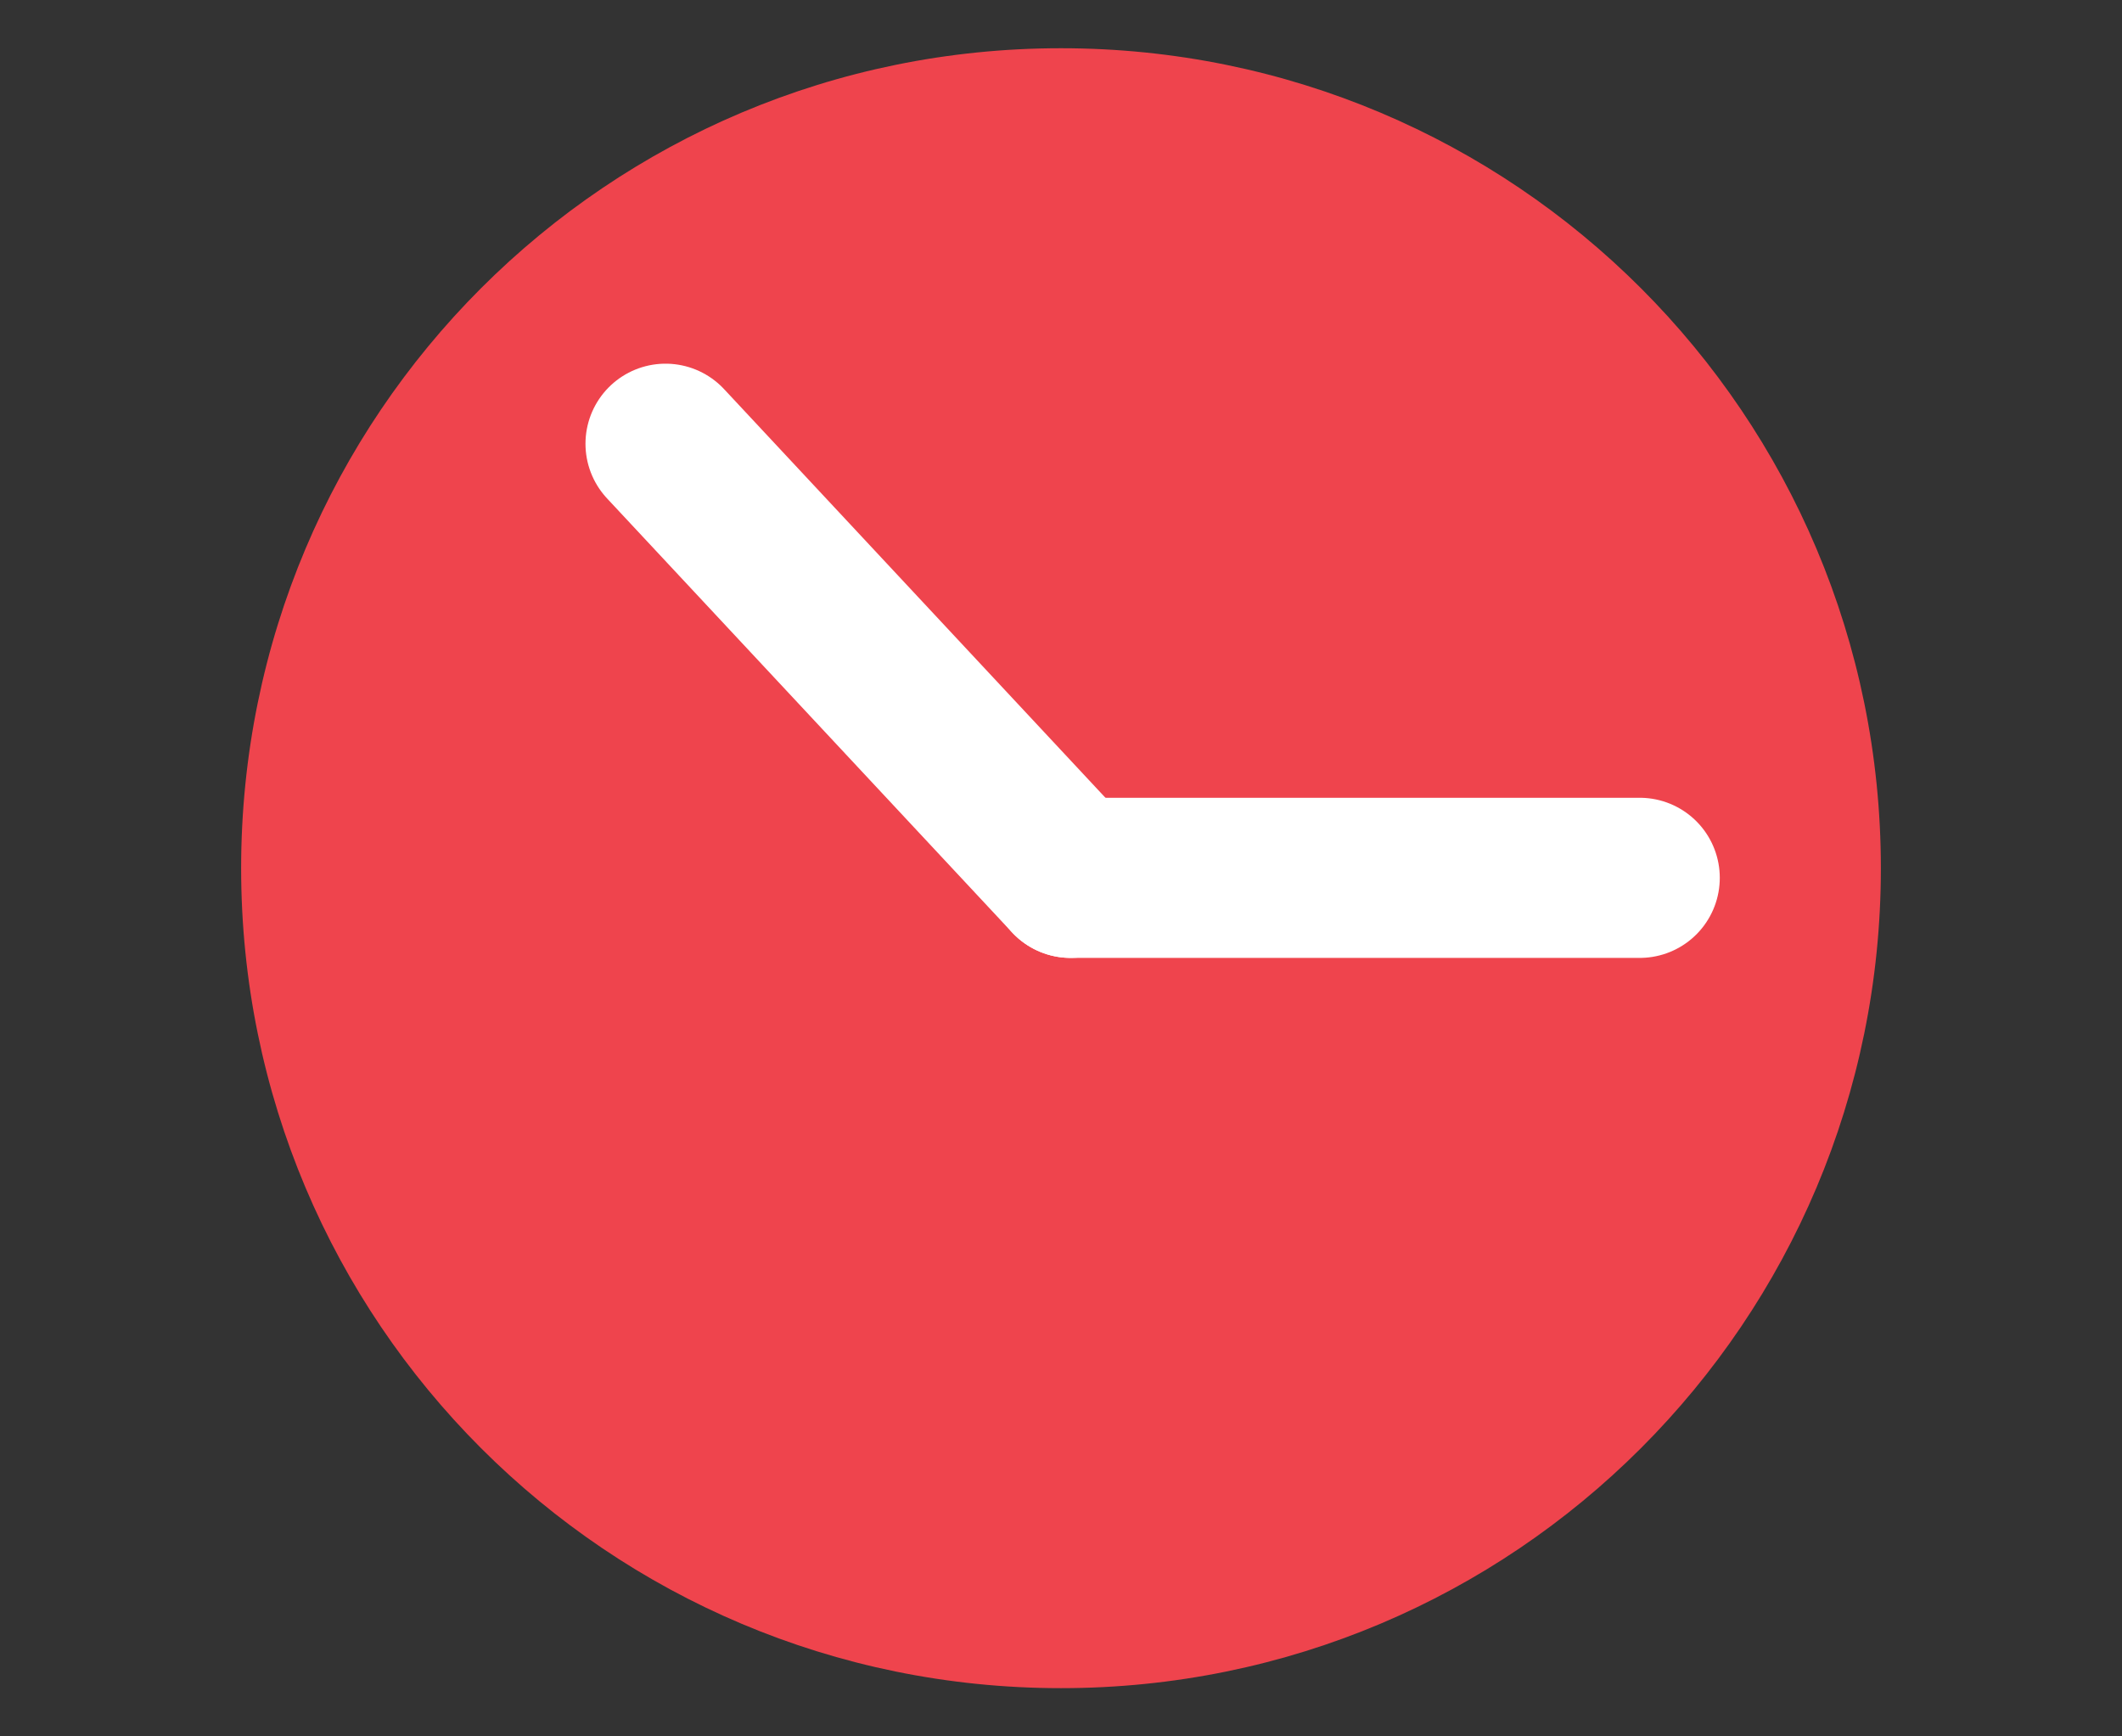 <?xml version="1.0" encoding="utf-8"?>
<!-- Generator: Adobe Illustrator 28.0.0, SVG Export Plug-In . SVG Version: 6.00 Build 0)  -->
<svg version="1.1" id="Ebene_1" xmlns="http://www.w3.org/2000/svg" xmlns:xlink="http://www.w3.org/1999/xlink" x="0px" y="0px"
	 viewBox="0 0 22 18" style="enable-background:new 0 0 22 18;" xml:space="preserve">
<rect x="0" y="0" width="22" height="18" fill="#333333" stroke="none"/>
<style type="text/css">
	.st0{clip-path:url(#SVGID_00000150795056988019171230000001142695922175178639_);fill:#EF444D;}
	
		.st1{clip-path:url(#SVGID_00000150795056988019171230000001142695922175178639_);fill:none;stroke:#FFFFFF;stroke-width:1.66;stroke-linecap:round;stroke-linejoin:round;stroke-miterlimit:10;}
	.st2{fill:none;stroke:#FFFFFF;stroke-width:1.66;stroke-linecap:round;stroke-linejoin:round;stroke-miterlimit:10;}
</style>
<g>
	<g>
		<defs>
			<rect id="SVGID_1_" x="2.5" y="0.5" width="17" height="17"/>
		</defs>
		<clipPath id="SVGID_00000144323088506445730830000013763511570175802011_">
			<use xlink:href="#SVGID_1_"  style="overflow:visible;"/>
		</clipPath>
		<path style="clip-path:url(#SVGID_00000144323088506445730830000013763511570175802011_);fill:#EF444D;" d="M19.5,9
			c0-4.7-3.8-8.5-8.5-8.5C6.3,0.5,2.5,4.3,2.5,9s3.8,8.5,8.5,8.5C15.7,17.5,19.5,13.7,19.5,9"/>
		
			<line style="clip-path:url(#SVGID_00000144323088506445730830000013763511570175802011_);fill:none;stroke:#FFFFFF;stroke-width:1.66;stroke-linecap:round;stroke-linejoin:round;stroke-miterlimit:10;" x1="17" y1="9.1" x2="11.1" y2="9.1"/>
	</g>
	<line class="st2" x1="11.1" y1="9.1" x2="6.9" y2="4.6"/>
</g>
</svg>
